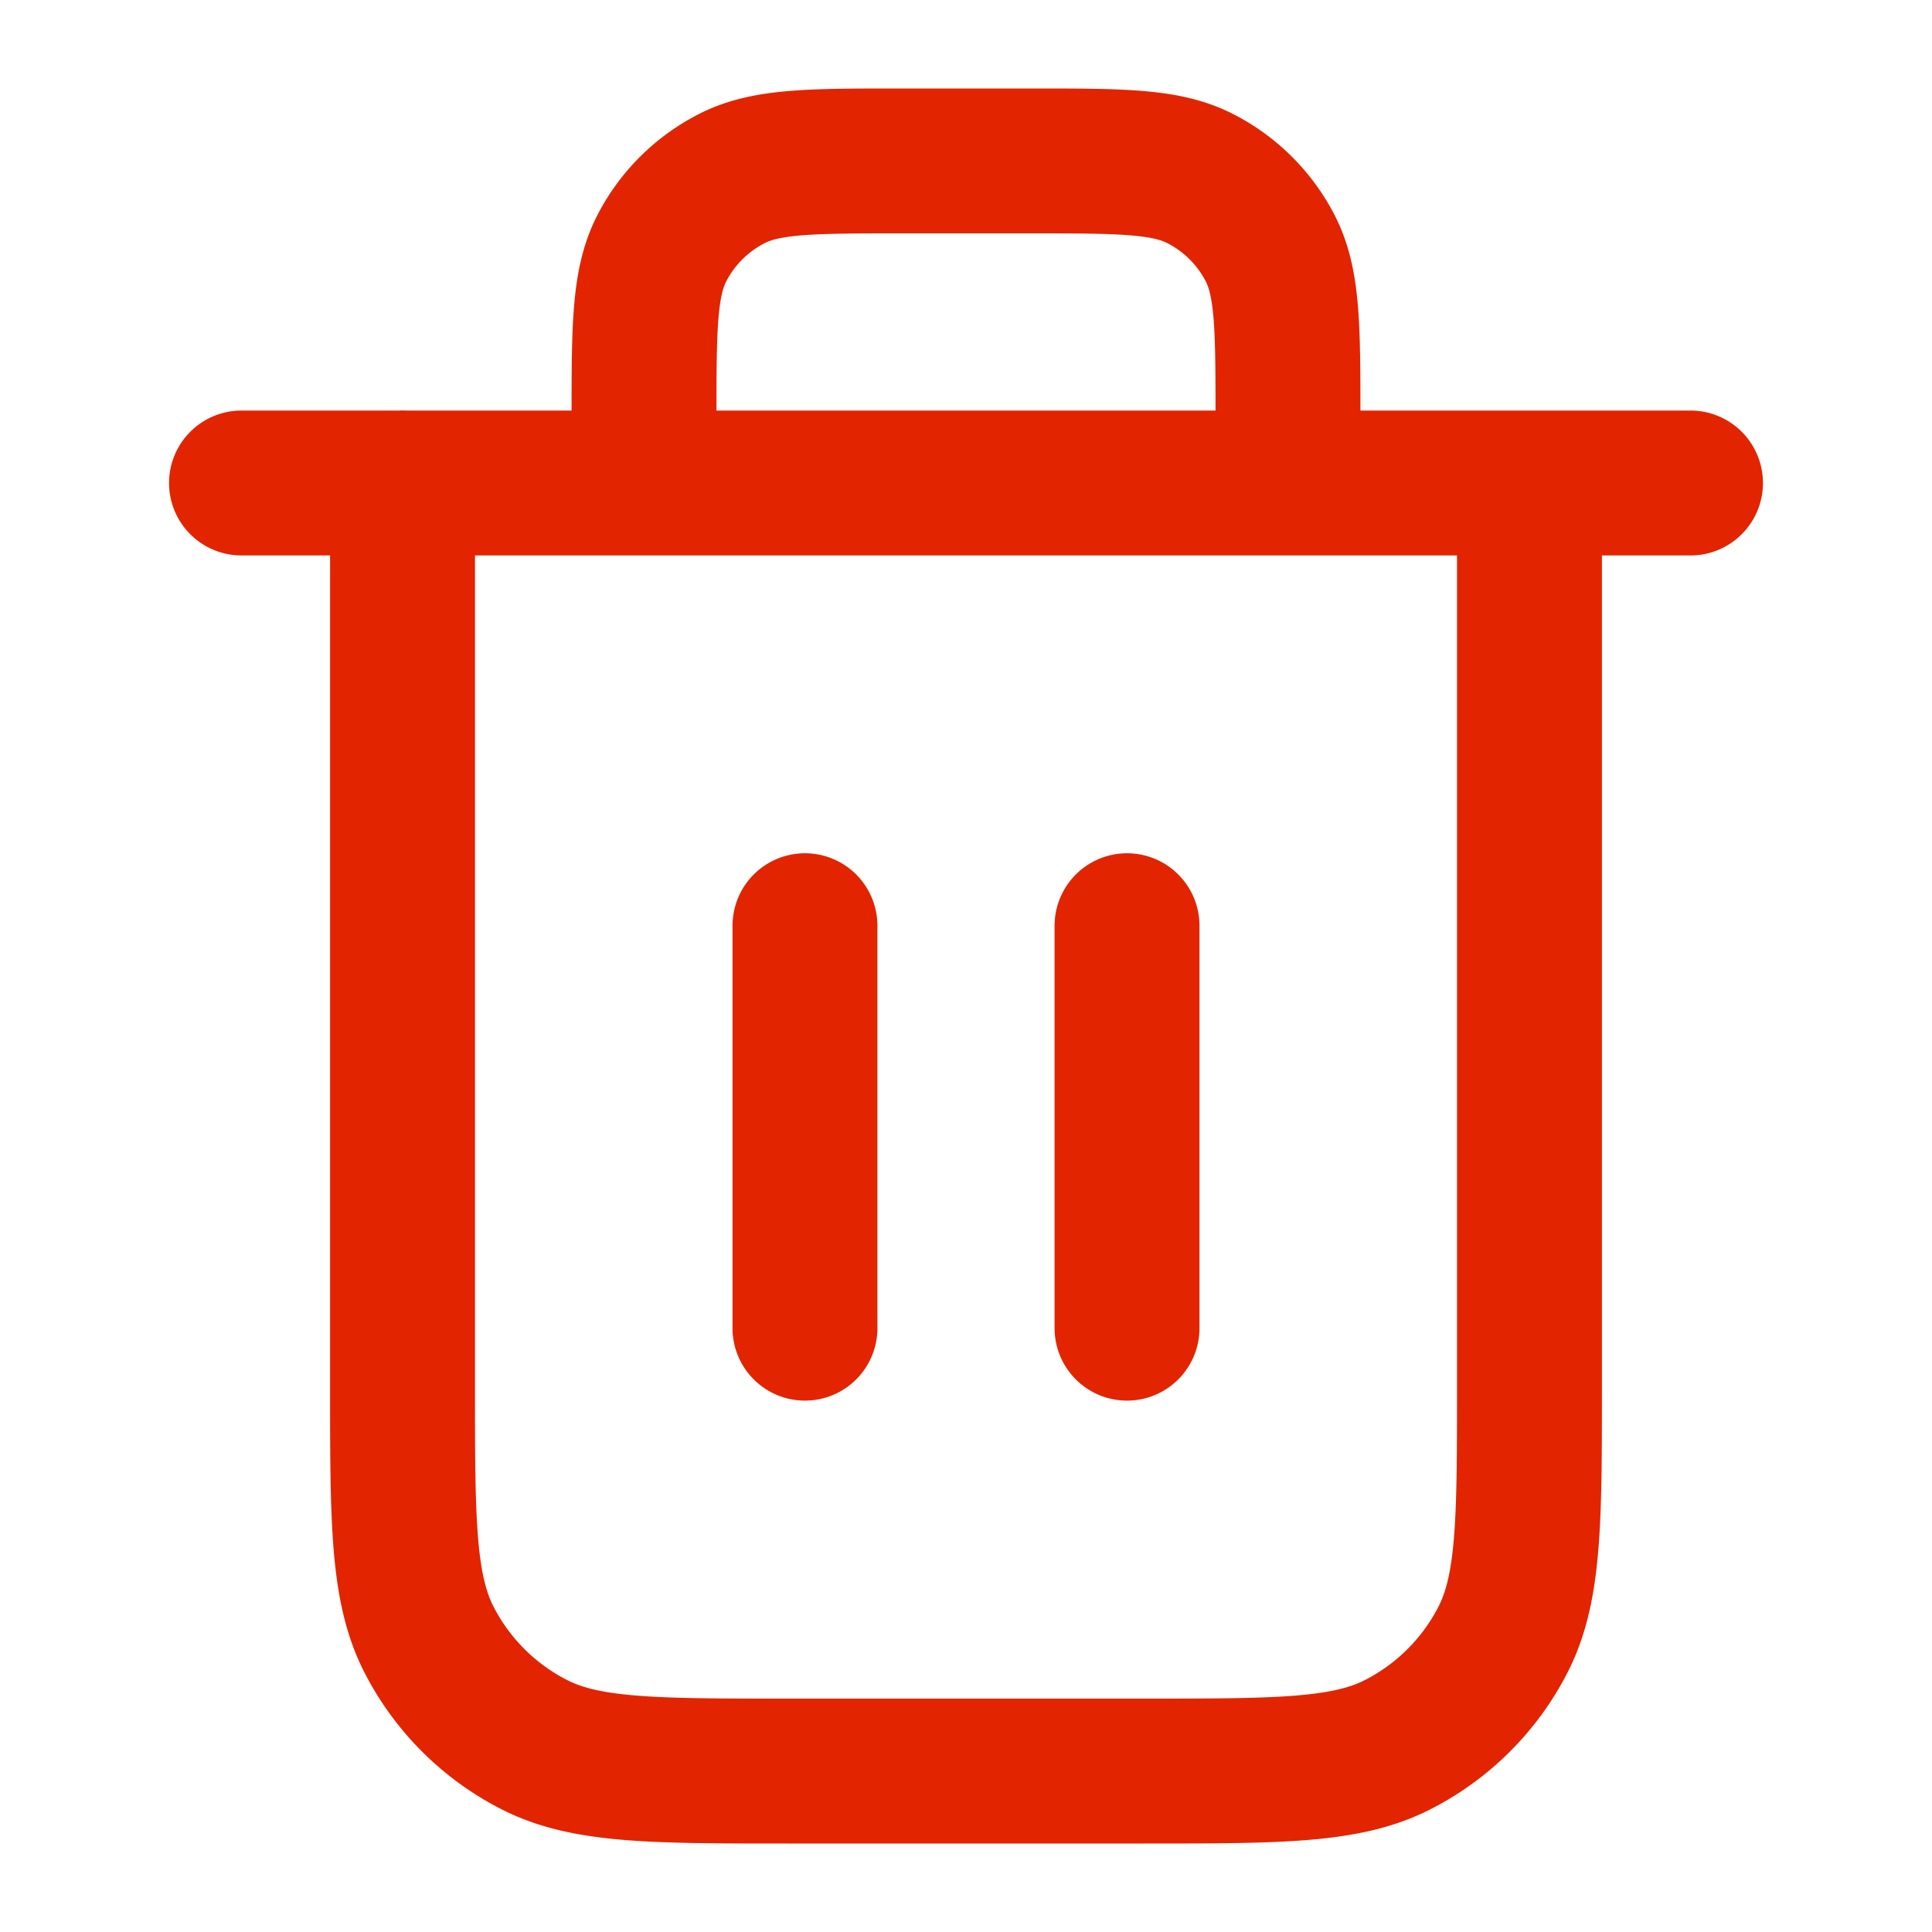 <svg width="20" height="20" viewBox="0 0 20 20" fill="none" xmlns="http://www.w3.org/2000/svg"><path d="M13.333 5v-.667c0-.934 0-1.4-.181-1.757a1.667 1.667 0 00-.729-.728c-.356-.182-.823-.182-1.756-.182H9.333c-.933 0-1.4 0-1.756.182-.314.16-.569.414-.729.728-.181.357-.181.823-.181 1.757v.666m1.666 4.584v4.166m3.334-4.166v4.166M2.5 5h15m-1.667 0v9.334c0 1.4 0 2.1-.272 2.635a2.5 2.5 0 01-1.093 1.092c-.534.273-1.235.273-2.635.273H8.167c-1.4 0-2.1 0-2.635-.273a2.5 2.5 0 01-1.093-1.092c-.272-.535-.272-1.235-.272-2.635V4.999" stroke="#E22400" stroke-width="1.5" stroke-linecap="round" stroke-linejoin="round"/></svg>